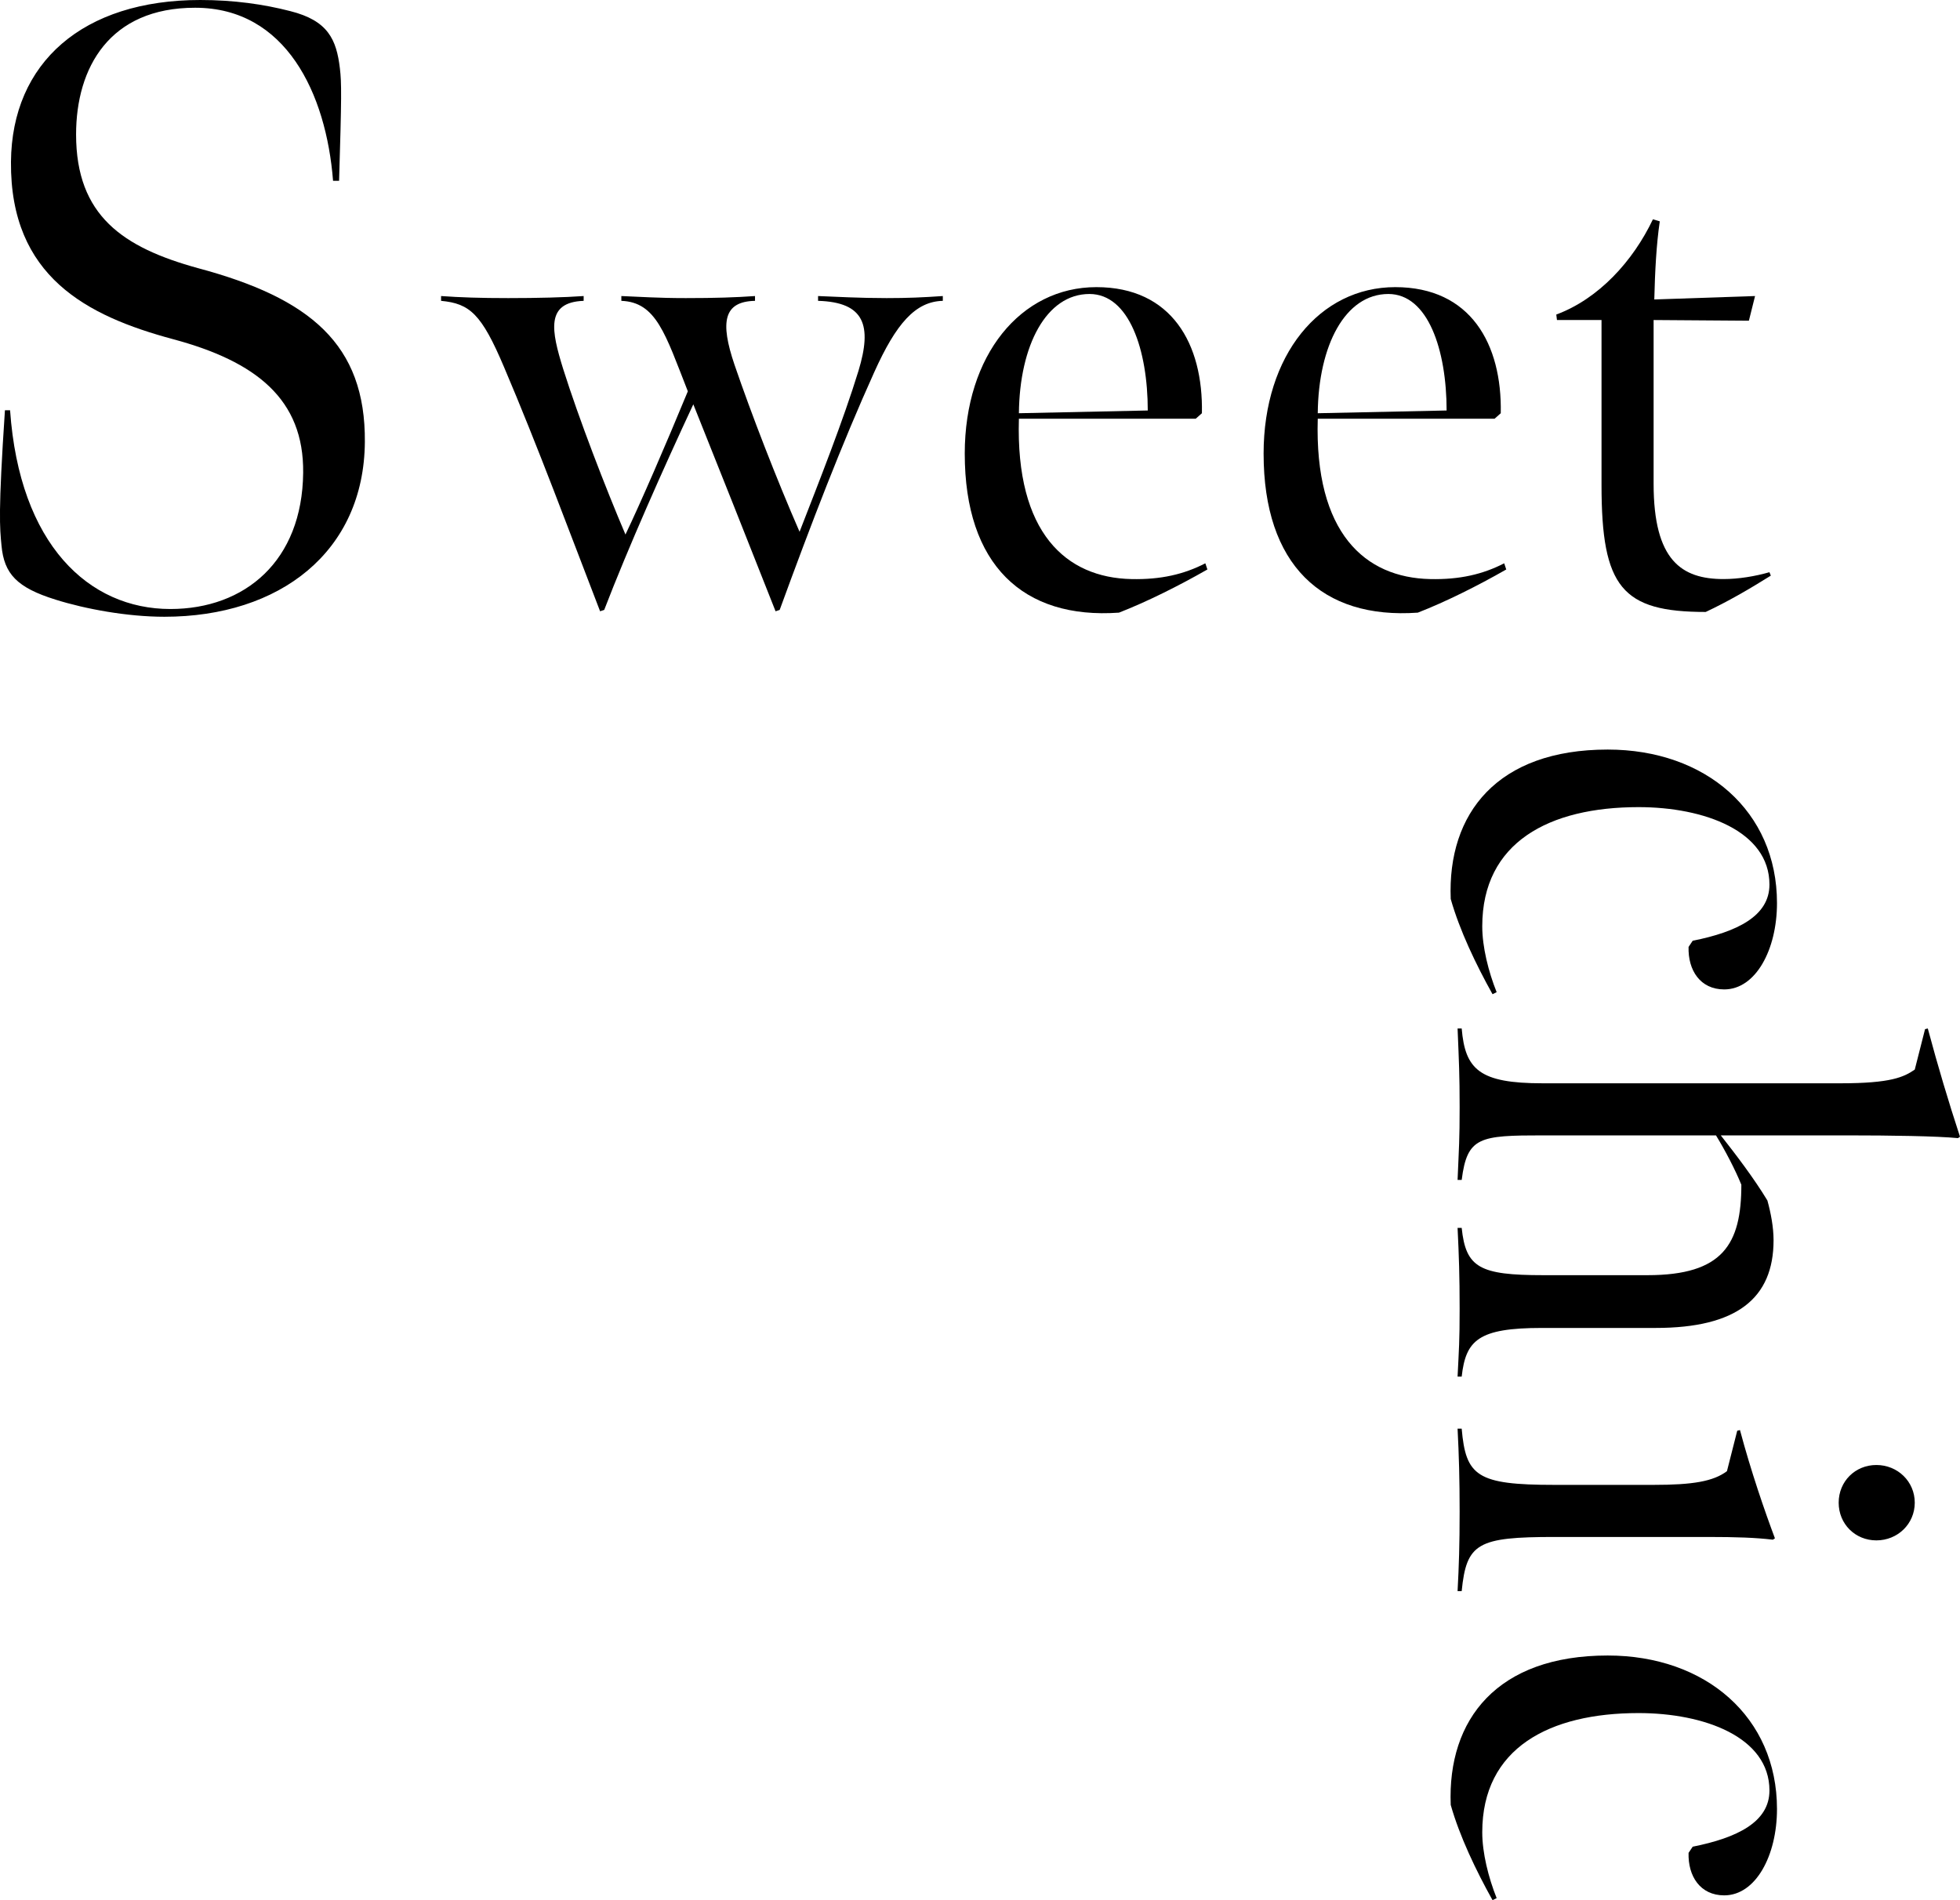 <?xml version="1.0" encoding="UTF-8"?>
<svg id="_レイヤー_2" data-name="レイヤー 2" xmlns="http://www.w3.org/2000/svg" viewBox="0 0 285.95 277.28">
  <g id="txt">
    <g>
      <g>
        <path d="m8.1,87.5c-5.62-1.75-7.5-3.75-7.88-7.88-.25-2.62-.5-4.75.5-19.75h.75c1.38,19.62,11.5,29,23.38,29,10.88,0,19.25-7,19.38-19.88.12-10.75-6.88-16.25-19-19.5C12.72,46.12,1.47,40.38,1.6,23.62,1.72,9.12,12.1,0,29.22,0c4.88,0,9.25.62,13.12,1.62,5.5,1.38,6.75,4.12,7.25,8.38.25,2.12.25,4.12-.12,16.38h-.88c-1-12.75-6.88-25.25-20.12-25.25C15.97,1.12,11.1,9.88,11.1,19.62c0,11.88,6.88,16.5,17.75,19.5,16.38,4.38,24.5,11.12,24.38,25.38-.12,16-12.38,25.5-29.25,25.5-5.38,0-11.5-1.12-15.88-2.5Z"/>
        <path d="m73.55,53.6c-3.3-7.8-5-9.3-9.2-9.7v-.7c2.8.2,5.7.3,9.8.3,4.3,0,8.2-.1,11-.3v.7c-5.6.2-4.7,4.4-3,9.9,2.3,7.3,6.2,17.4,9.1,24.2,2.2-4.6,5.8-12.9,9.1-20.9-3.3-8.4-4.6-13-9.7-13.2v-.7c2.6.1,5.3.3,9.4.3,4.3,0,7.3-.1,10.1-.3v.7c-4.6.1-5.1,3.1-3,9.3,2.5,7.3,6.1,16.6,9.5,24.4,2.8-7.2,6.4-16.3,8.6-23.5,2-6.6.9-10-5.9-10.2v-.7c2.5.1,6.1.3,10,.3,3.1,0,5.3-.1,8.2-.3v.7c-4,.1-6.8,3.3-10,10.4-4.7,10.4-9.2,22.1-13.8,34.7l-.6.2c-4.1-10.4-8.2-20.7-12-30.2-4.3,9.2-9.5,20.9-13,30l-.6.2c-4.4-11.4-9.1-24.1-14-35.6Z"/>
        <path d="m140.75,66.2c0-14.4,8.2-24.3,19.2-24.3s15.6,8.3,15.4,18.4l-.9.8h-25.8c-.5,16.7,6.9,23.2,16.4,23.4,4.3.1,7.7-.7,10.8-2.3l.3.9c-4.2,2.4-8.8,4.7-12.9,6.3-14,1-22.5-7-22.5-23.2Zm26.7-6.3c0-8.8-2.7-17-8.5-17-6.3,0-10.2,7.5-10.3,17.4l18.8-.4Z"/>
        <path d="m184.35,66.2c0-14.4,8.2-24.3,19.2-24.3s15.6,8.3,15.4,18.4l-.9.8h-25.8c-.5,16.7,6.9,23.2,16.4,23.4,4.3.1,7.7-.7,10.8-2.3l.3.9c-4.2,2.4-8.8,4.7-12.9,6.3-14,1-22.5-7-22.5-23.2Zm26.7-6.3c0-8.8-2.7-17-8.5-17-6.3,0-10.2,7.5-10.3,17.4l18.8-.4Z"/>
        <path d="m233.65,70.8v-24.1h-6.5l-.1-.8c6.2-2.3,11.2-7.8,14.1-13.9l1,.3c-.5,3.4-.7,7.3-.8,11.4l14.7-.5-.9,3.6-13.9-.1v23.9c0,11.2,4.1,13.9,10.2,13.9,2.2,0,4.6-.4,6.7-1l.2.5c-3.2,2-6.3,3.8-9.5,5.3-12.2,0-15.2-3.6-15.2-18.5Z"/>
      </g>
      <g>
        <path d="m216.25,135.18c0,3,.9,6.6,2.1,9.6l-.6.3c-2.4-4.3-4.8-9.3-6.1-13.9-.5-12.5,6.8-21.8,22.9-21.8,14.3,0,24.7,9,24.7,22.4,0,6.8-3.1,12.6-7.7,12.6-3.5,0-5.3-2.8-5.2-6.2l.6-.9c6.5-1.3,11.2-3.6,11.2-8.2,0-7.8-9.5-11.3-19.1-11.3-13,0-22.8,5.1-22.8,17.4Z"/>
        <path d="m285.95,165.88l-.3.2c-3.1-.3-9.8-.4-16.1-.4h-18.5c2.2,2.8,4.8,6.2,6.8,9.5.5,1.8.9,3.9.9,5.8,0,8.5-5.4,12.8-17.2,12.8h-16.6c-9.3,0-11.1,1.8-11.7,7.1h-.6c.2-4.1.3-5.1.3-9.9s-.1-7.7-.3-11.8h.6c.6,5.8,2.6,6.9,11.9,6.9h15.2c11,0,13.7-4.5,13.7-13.2-.9-2.2-2.3-4.9-3.7-7.2h-25.2c-9.3,0-11.1.2-11.9,6.5h-.6c.2-4.8.3-5.8.3-10.6s-.1-6.6-.3-11.5h.6c.5,6,2.6,8,11.8,8h43.5c7.3,0,9.2-.9,10.8-2l1.5-5.9.4-.1c1.5,5.6,3,10.6,4.7,15.8Z"/>
        <path d="m213.25,208.48c.6,6.9,2.2,8.2,13.5,8.2h14.5c5.7,0,8.7-.5,10.7-2l1.5-5.9.4-.1c1.6,6,3.6,11.8,5.1,15.8l-.3.2c-2.5-.3-5.3-.4-9.5-.4h-22.3c-11.3,0-12.9.9-13.6,7.9h-.6c.2-3.7.3-6.8.3-11.6s-.1-8.2-.3-12.1h.6Zm60.5,5.3c3.1,0,5.6,2.4,5.6,5.5s-2.5,5.5-5.6,5.5-5.5-2.4-5.5-5.5,2.4-5.5,5.5-5.5Z"/>
        <path d="m216.25,267.38c0,3,.9,6.6,2.1,9.6l-.6.3c-2.4-4.3-4.8-9.3-6.1-13.9-.5-12.5,6.8-21.8,22.9-21.8,14.3,0,24.7,9,24.7,22.4,0,6.8-3.1,12.6-7.7,12.6-3.5,0-5.3-2.8-5.2-6.2l.6-.9c6.5-1.3,11.2-3.6,11.2-8.2,0-7.8-9.5-11.3-19.1-11.3-13,0-22.8,5.1-22.8,17.4Z"/>
      </g>
    </g>
  </g>
</svg>